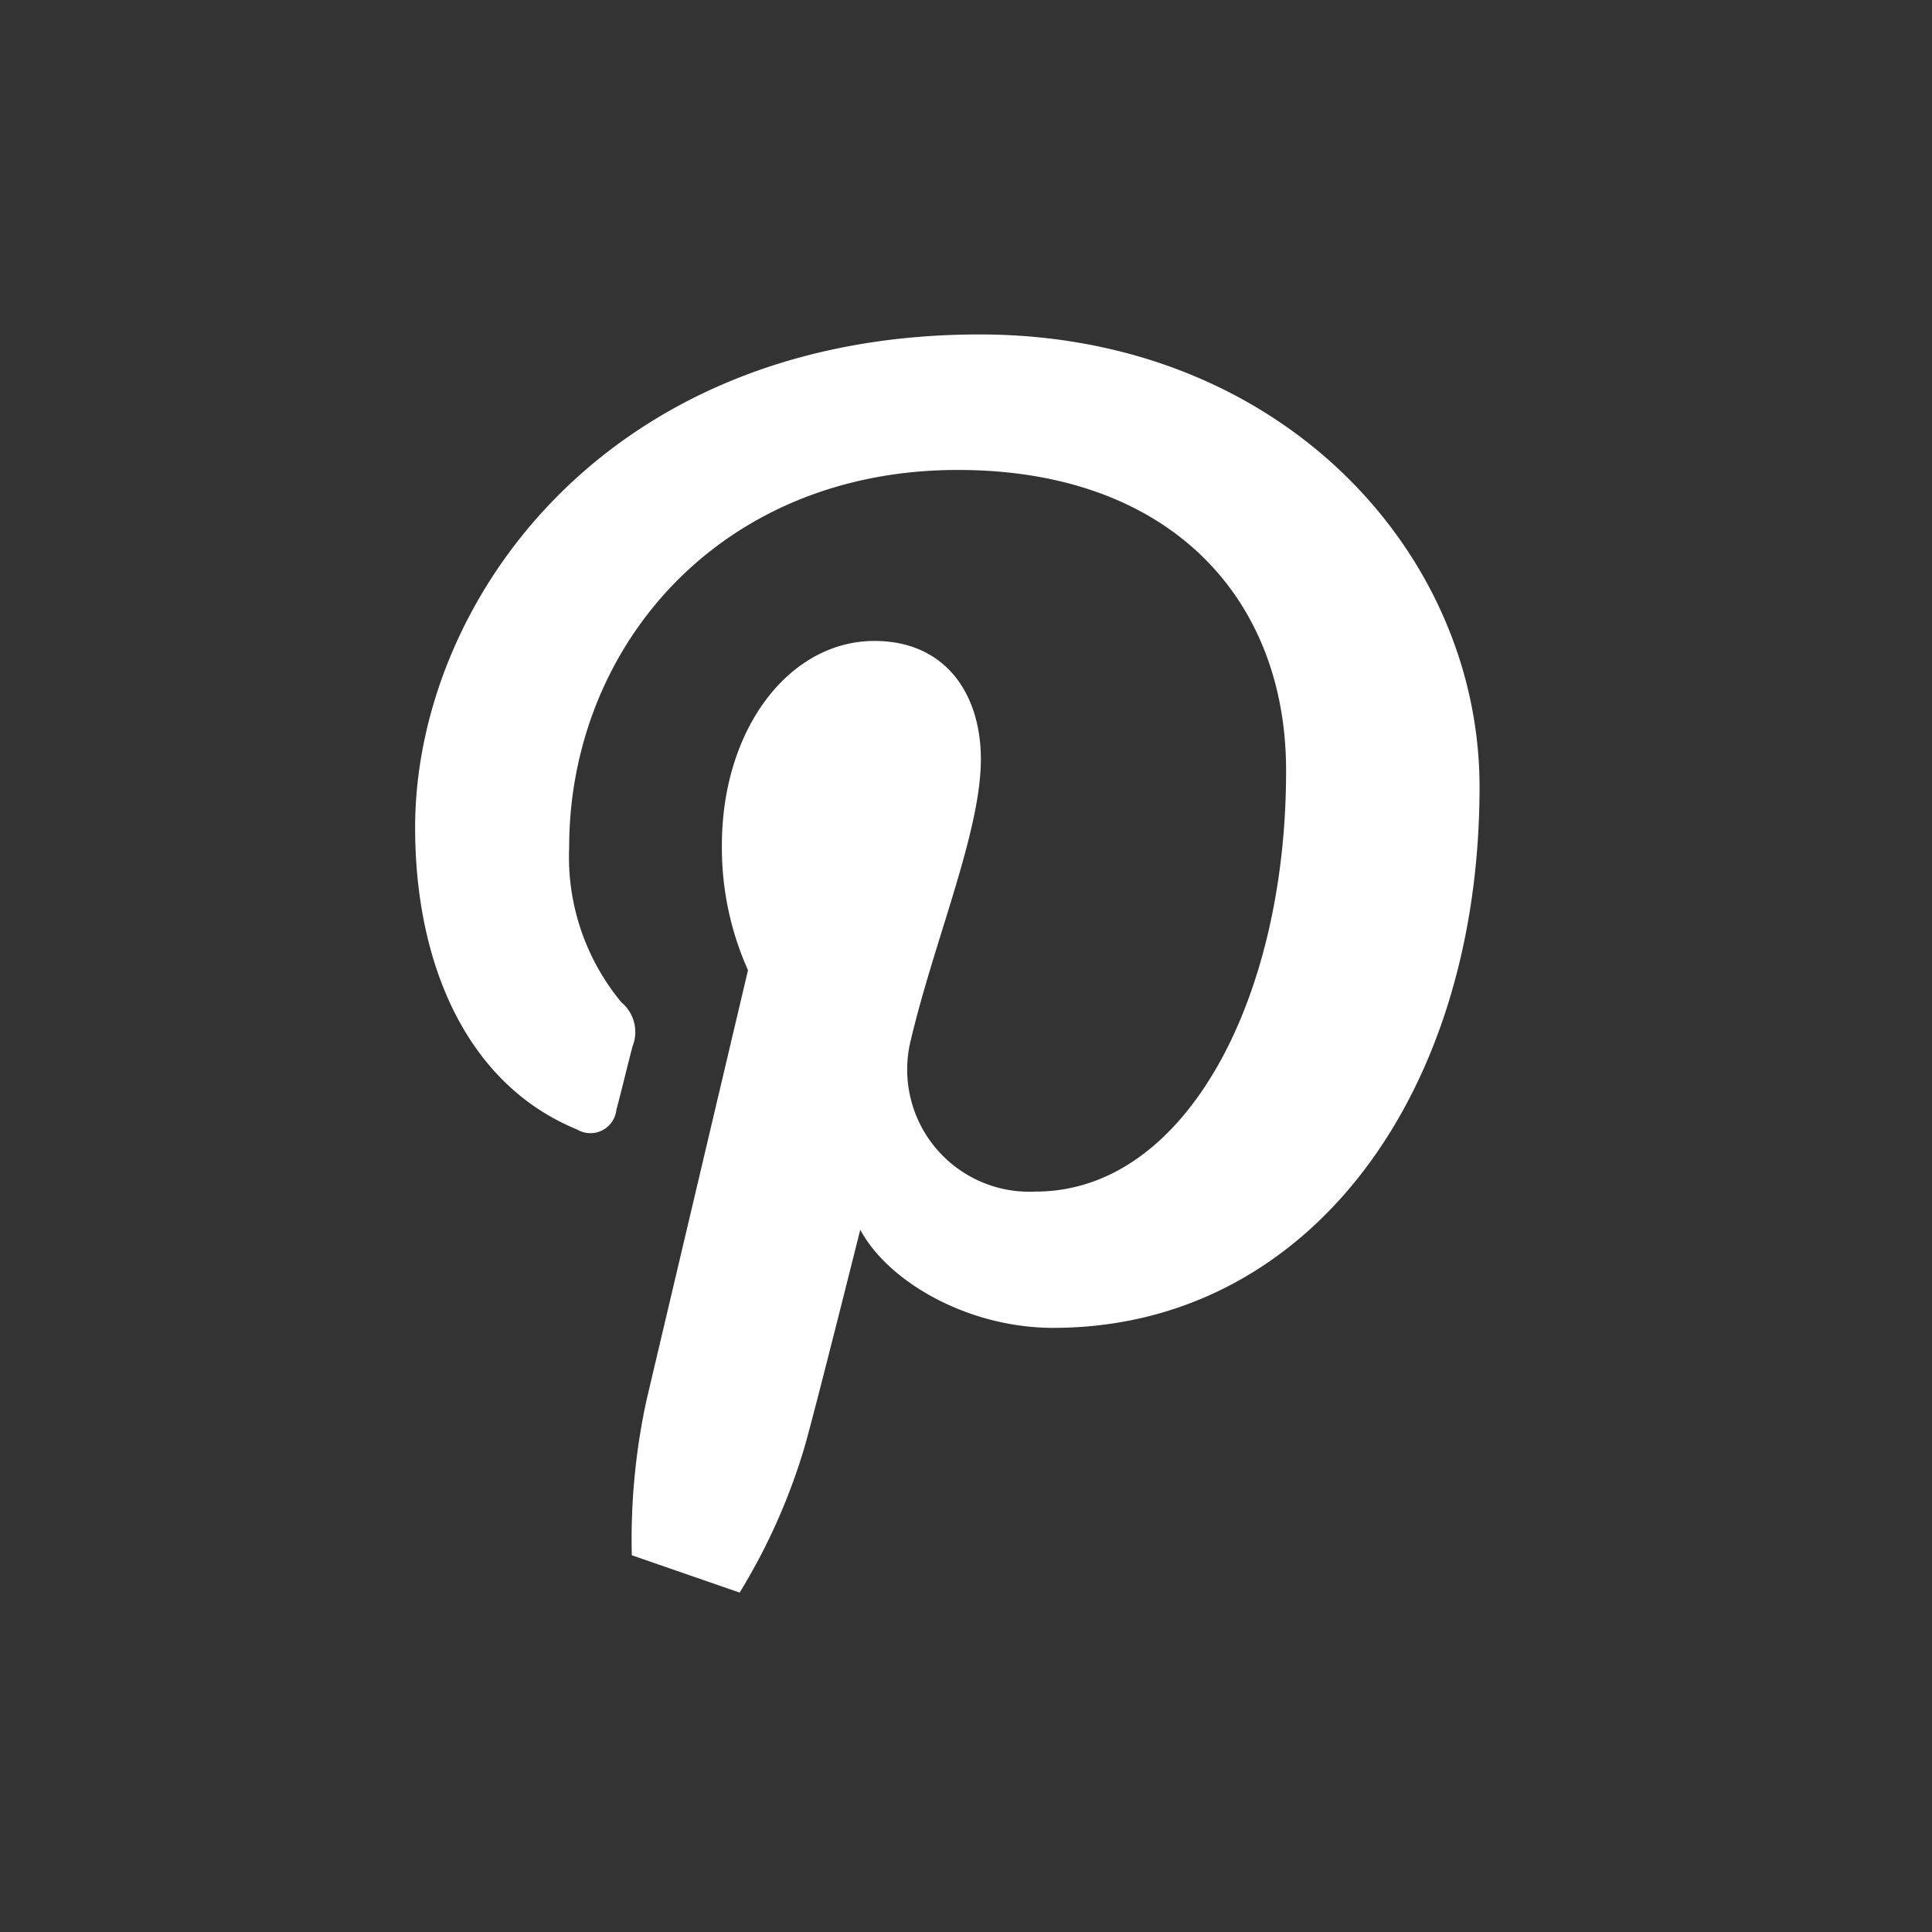 <?xml version="1.0" encoding="UTF-8"?> <svg xmlns="http://www.w3.org/2000/svg" viewBox="0 0 74 74"><rect x="0" y="0" width="74" height="74" fill="#333333" stroke="none"/><defs><style>.a{fill:transparent;}.b{fill:#fff;}</style></defs><title>social media svg</title><rect class="a" width="74" height="74" rx="4.45"></rect><path class="b" d="M24.2,59.57a25.18,25.18,0,0,1,.56-5.93l3.89-16.48a11.47,11.47,0,0,1-1-4.78c0-4.49,2.6-7.83,5.84-7.83,2.75,0,4.08,2.06,4.08,4.53,0,2.77-1.77,6.9-2.68,10.74a4.68,4.68,0,0,0,4.78,5.82c5.73,0,9.59-7.36,9.59-16.09C49.28,22.92,44.81,18,36.69,18,27.53,18,21.8,24.82,21.8,32.46a8.72,8.72,0,0,0,2,5.93,1.48,1.48,0,0,1,.43,1.68c-.15.56-.47,1.89-.62,2.43a1,1,0,0,1-1.51.76c-4.23-1.73-6.2-6.35-6.2-11.56,0-8.59,7.25-18.89,21.62-18.89,11.54,0,19.15,8.36,19.15,17.33,0,11.86-6.61,20.72-16.33,20.72-3.27,0-6.33-1.77-7.39-3.76,0,0-1.75,7-2.13,8.31A23.33,23.33,0,0,1,28.33,61Z"></path></svg> 